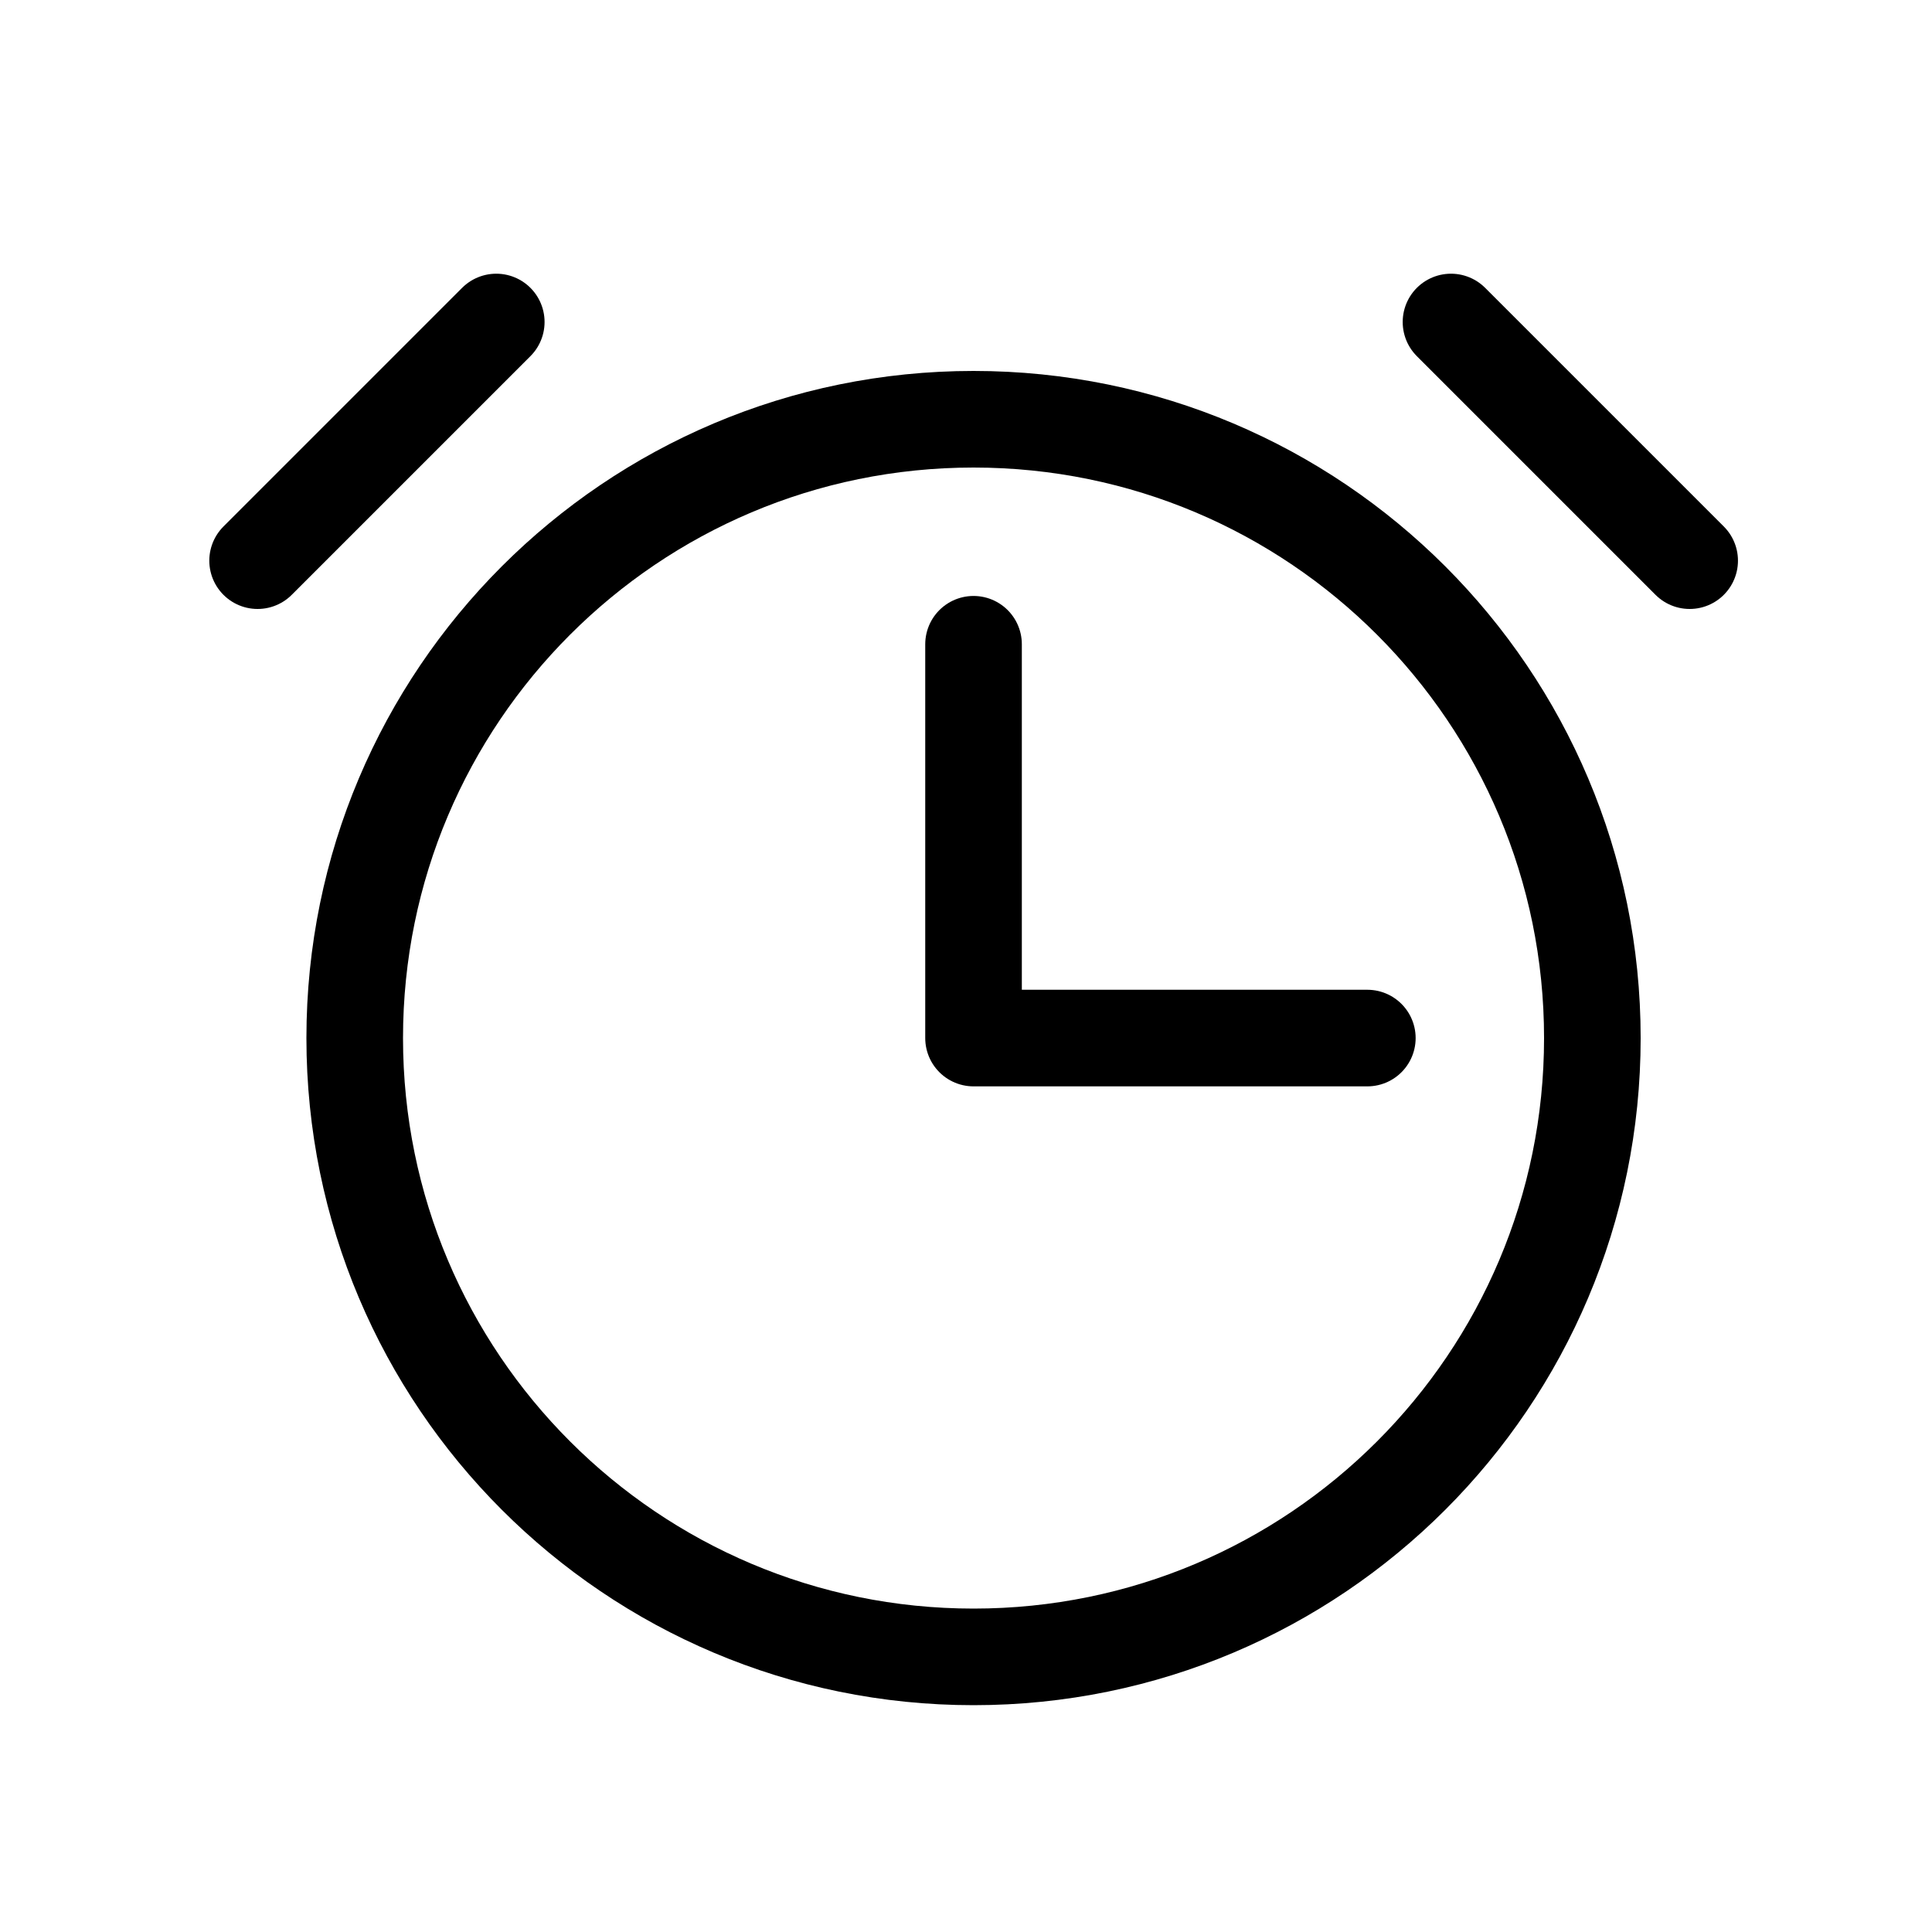 <svg width="30" height="30" viewBox="0 0 30 30" fill="none" xmlns="http://www.w3.org/2000/svg">
<g clip-path="url(#clip0)">
<rect width="30" height="30" fill=""/>
<path d="M15.117 10.004V16.119H21.232" stroke="black" stroke-width="1.5" stroke-linecap="round" stroke-linejoin="round"/>
<path d="M15.117 25.728C20.424 25.728 24.726 21.426 24.726 16.119C24.726 10.812 20.424 6.51 15.117 6.51C9.81 6.51 5.508 10.812 5.508 16.119C5.508 21.426 9.81 25.728 15.117 25.728Z" stroke="black" stroke-width="1.5" stroke-miterlimit="10"/>
<path d="M22.531 5L26.237 8.706" stroke="black" stroke-width="1.5" stroke-linecap="round" stroke-linejoin="round"/>
<path d="M4 8.706L7.706 5" stroke="black" stroke-width="1.5" stroke-linecap="round" stroke-linejoin="round"/>
</g>
<defs>
<clipPath id="clip0">
<rect width="30" height="30" fill=""/>
</clipPath>
</defs>
</svg>
